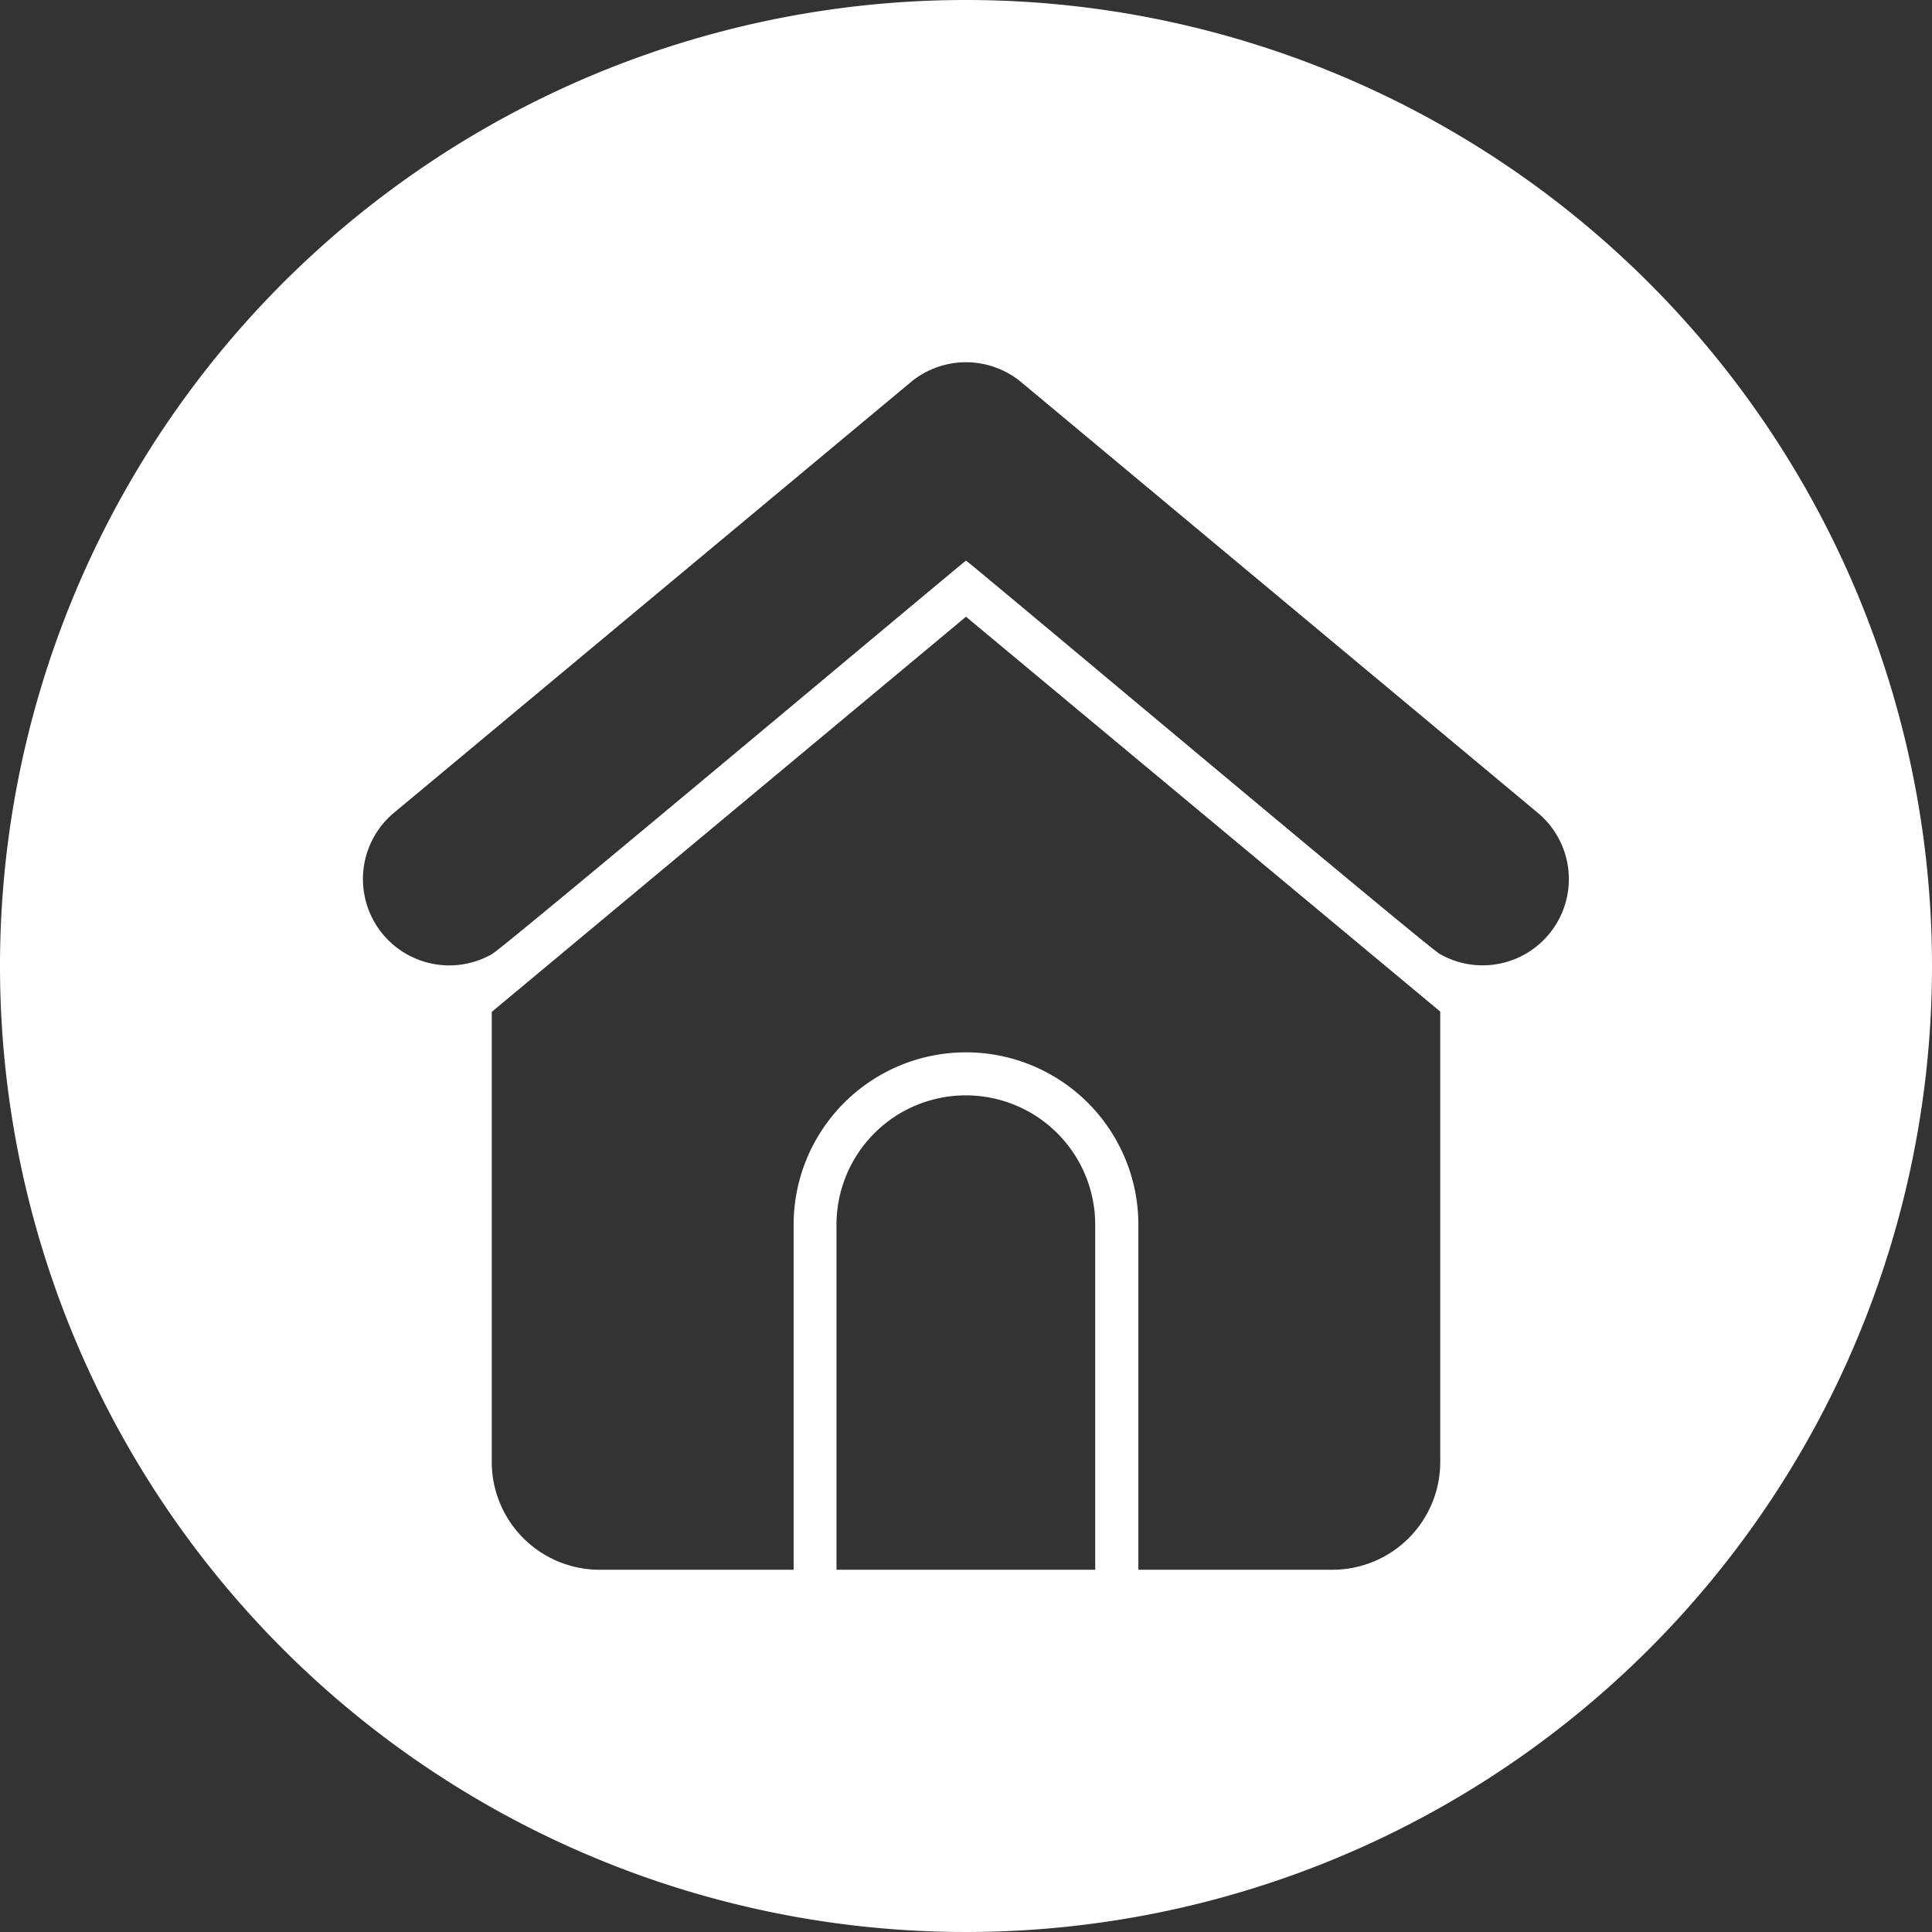 <?xml version="1.0" encoding="UTF-8" standalone="no"?><svg xmlns="http://www.w3.org/2000/svg" xmlns:xlink="http://www.w3.org/1999/xlink" data-name="Circular Glyph" fill="#ffffff" height="64" preserveAspectRatio="xMidYMid meet" version="1" viewBox="0.0 0.0 64.0 64.0" width="64" zoomAndPan="magnify"><rect x="0.0" y="0.0" width="64.0" height="64.0" fill="#333333" stroke="none"/><g id="change1_1"><path d="M32,0A32,32,0,1,0,64,32,32.004,32.004,0,0,0,32,0Zm4.28,52H27.71V40.57a4.285,4.285,0,0,1,8.57,0Zm11.43-3.57A3.572,3.572,0,0,1,44.14,52H37.71V40.57a5.71,5.71,0,1,0-11.42,0V52H19.86a3.572,3.572,0,0,1-3.57-3.57V33.52L32,20.43,47.71,33.51Zm0-16.82c-.15,0-15.23-12.68-15.71-13.04-.69.55-15.46,12.95-15.71,13.04a2.86,2.86,0,0,1-3.27-4.66L30.17,12.66a2.867,2.867,0,0,1,3.66,0L50.97,26.95A2.857,2.857,0,0,1,47.71,31.61Z"/></g></svg>